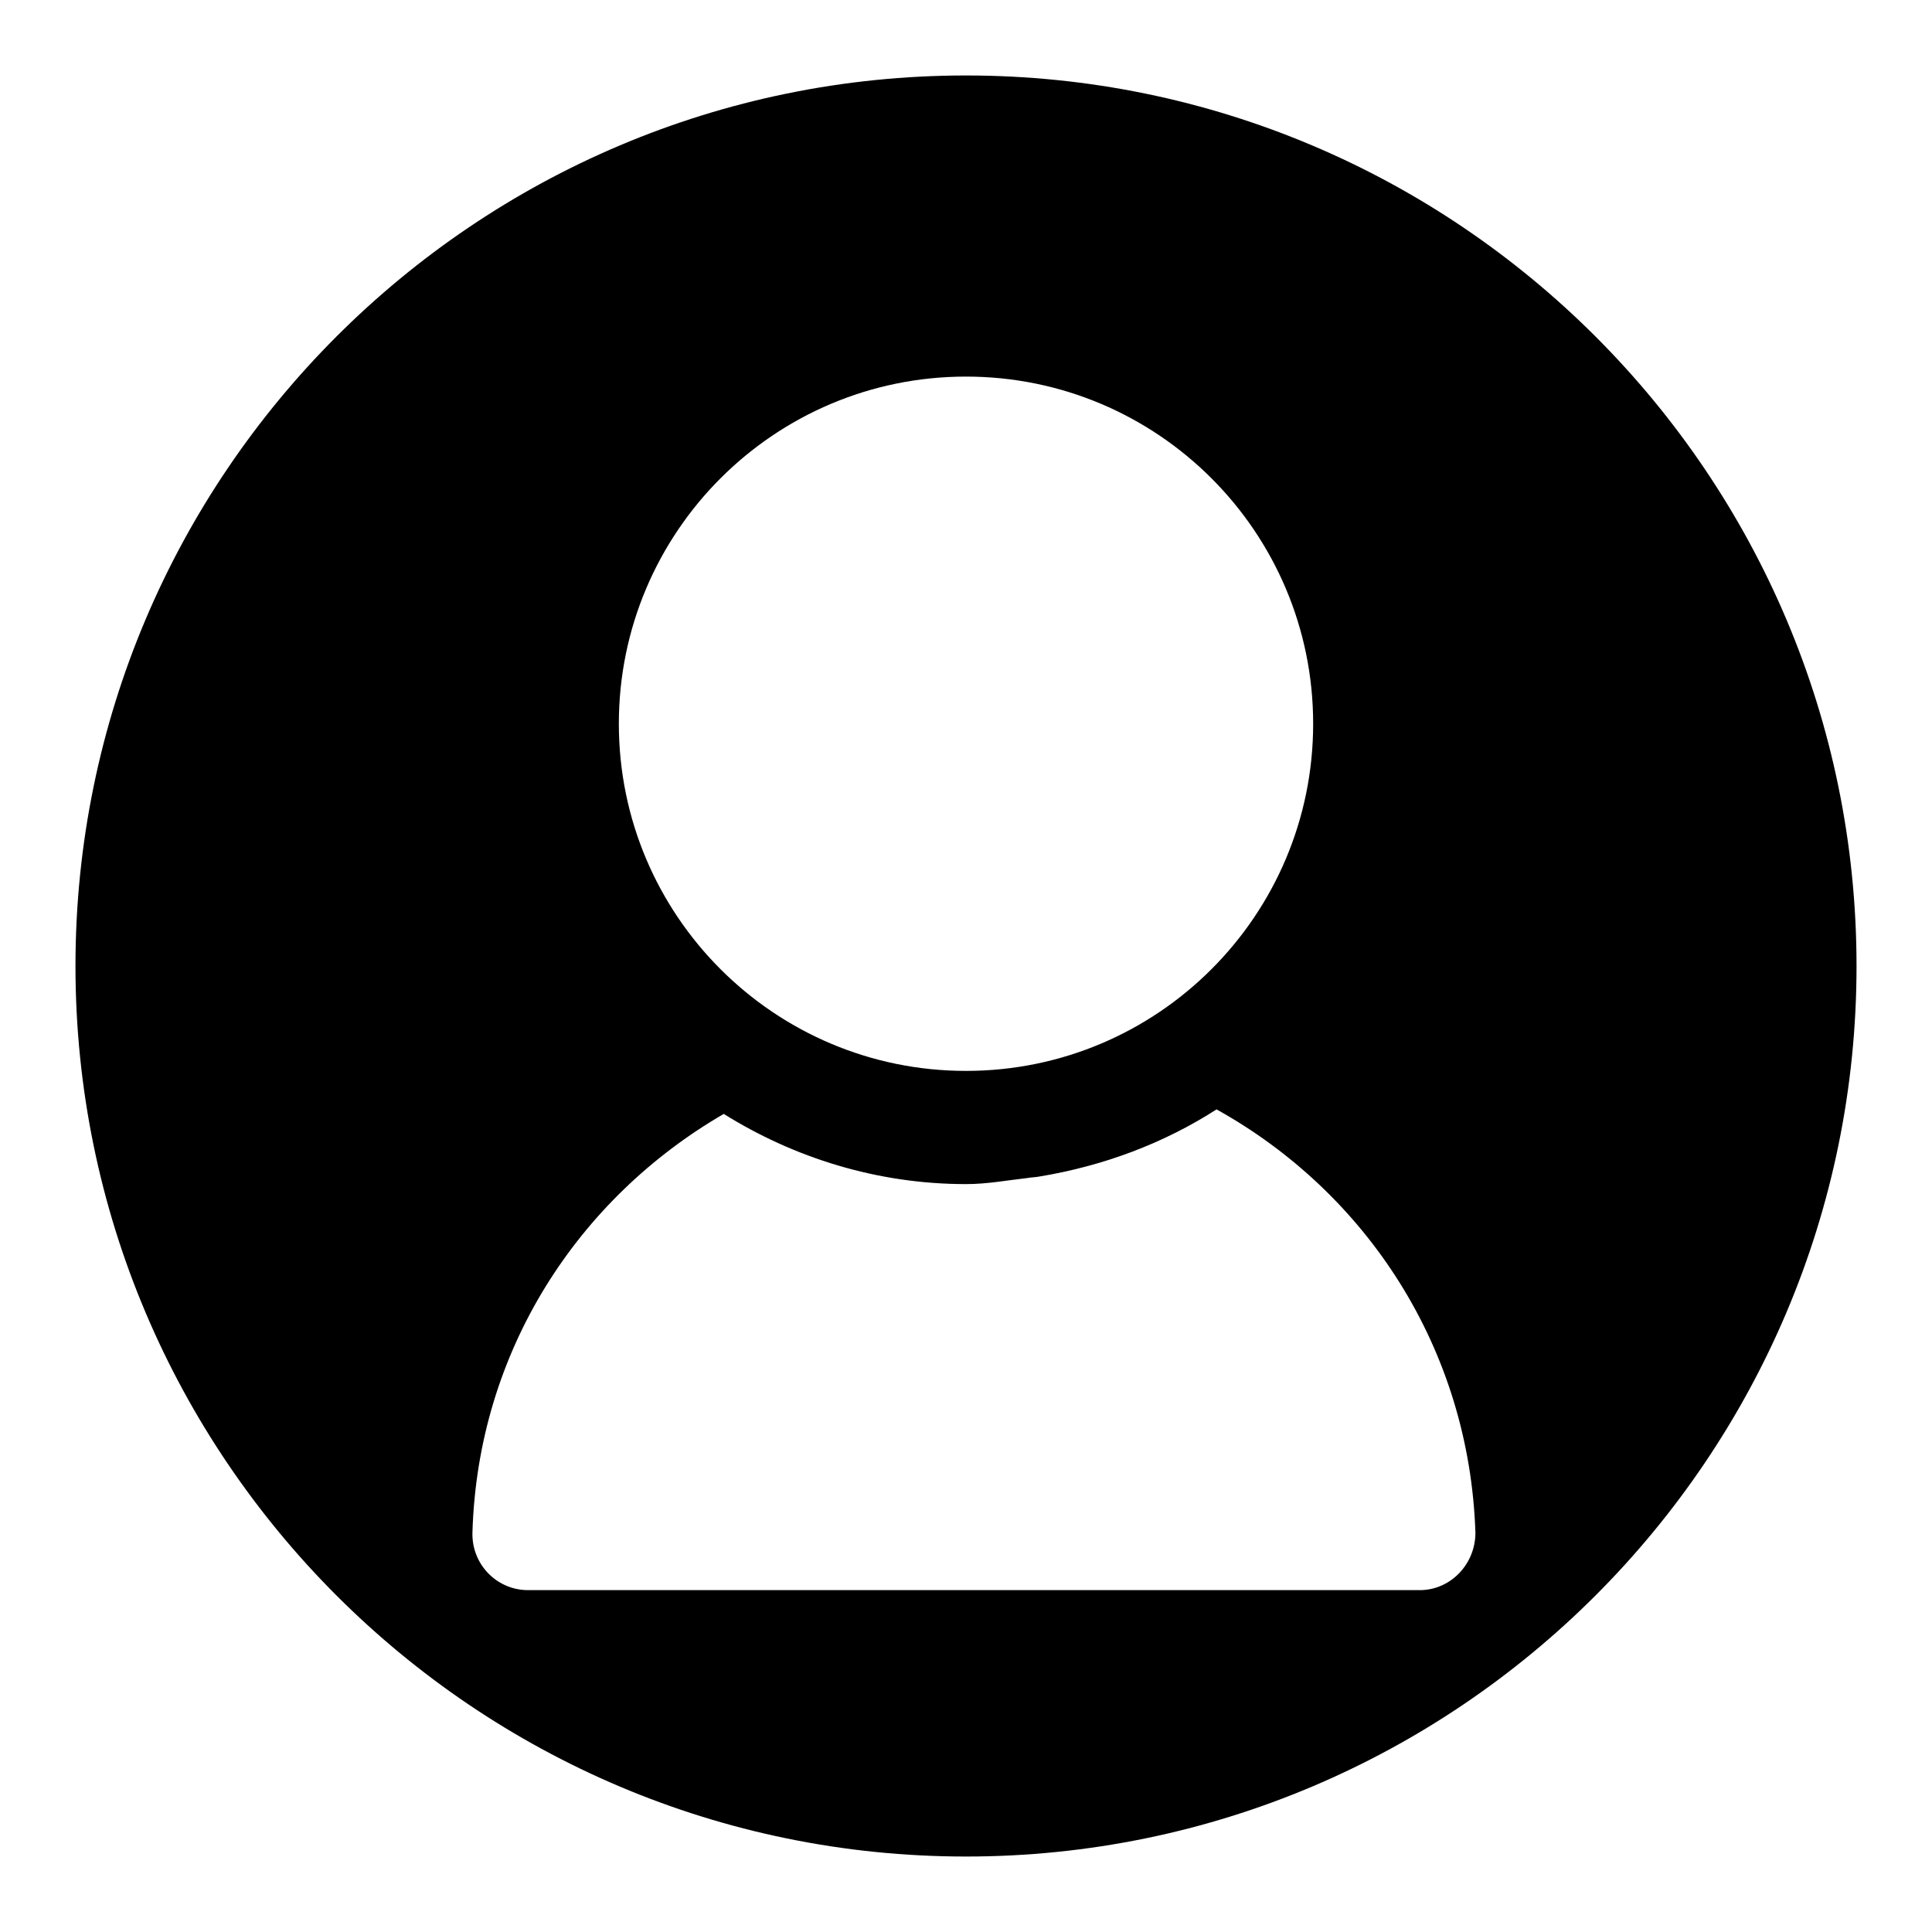 <?xml version="1.0" encoding="utf-8"?>
<!-- Svg Vector Icons : http://www.onlinewebfonts.com/icon -->
<!DOCTYPE svg PUBLIC "-//W3C//DTD SVG 1.1//EN" "http://www.w3.org/Graphics/SVG/1.1/DTD/svg11.dtd">
<svg version="1.1" xmlns="http://www.w3.org/2000/svg" xmlns:xlink="http://www.w3.org/1999/xlink" x="0px" y="0px" viewBox="0 0 256 256" enable-background="new 0 0 256 256" xml:space="preserve">
<g><g><path fill="#000000" d="M128,128.6"/><path fill="#000000" d="M128,10C62.9,10,10,62.9,10,128c0,65.1,52.9,118,118,118c65.1,0,118-52.9,118-118C246,62.9,193.1,10,128,10z M128,49.9c25.4,0,46,20.6,46,46c0,25.4-20.6,46-46,46c-25.4,0-46-20.6-46-46C82,70.5,102.6,49.9,128,49.9z M188.3,210.7c-0.1,0-0.1,0-0.2,0H69.8c-4.1-0.1-7.3-3.5-7.2-7.6c0.7-24.1,14-44.3,33.3-55.5c9.3,5.8,20.3,9.3,32.1,9.3c2.8,0,5.4-0.5,8.1-0.8c0.5-0.1,1.1-0.1,1.6-0.2c8.5-1.4,16.5-4.4,23.5-8.9c19.8,11,33.5,31.6,34.3,56.1C195.5,207.2,192.3,210.6,188.3,210.7z"/></g></g>
</svg>